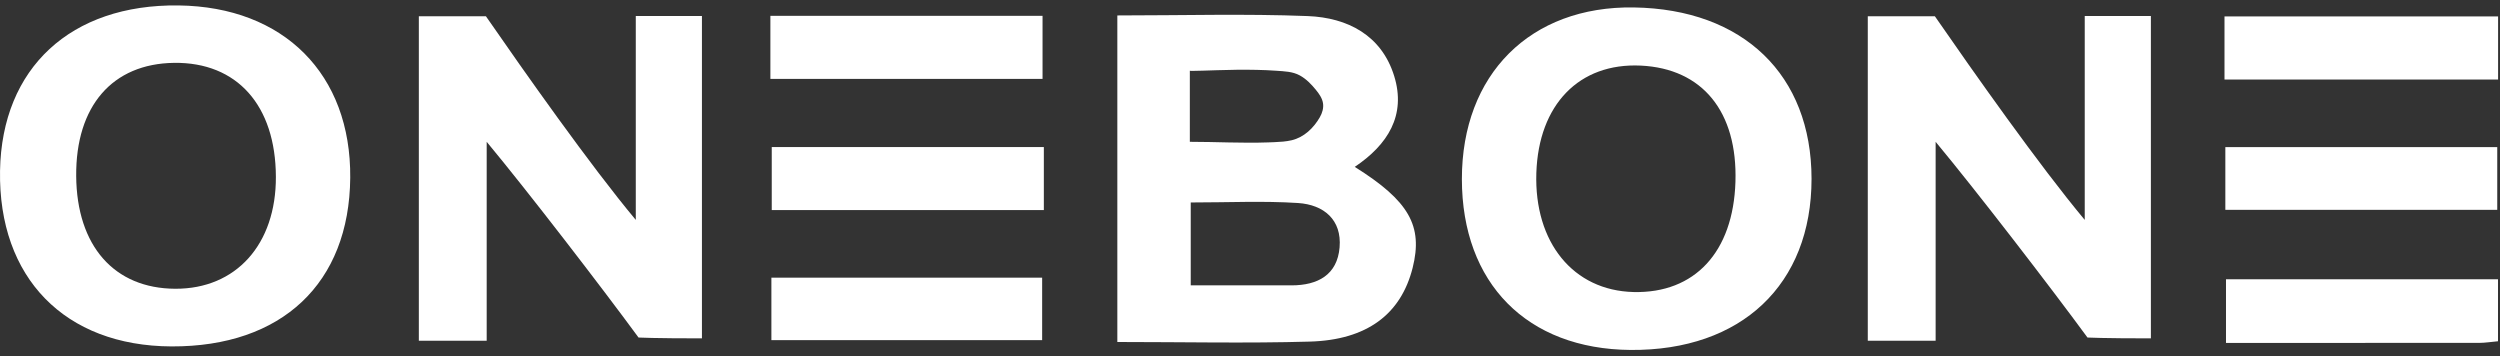 <svg width="351" height="50" viewBox="0 0 351 50" fill="none" xmlns="http://www.w3.org/2000/svg">
<rect x="0" y="0" width="351" height="50" fill="#333333" stroke="none"/>
<path d="M350.732 2.306H312.319V11.166H350.732V2.306Z" fill="white"/>
<path d="M146.555 20.647H108.353V29.494H146.555V20.647Z" fill="white"/>
<path d="M350.614 20.655H312.439V29.461H350.614V20.655Z" fill="white"/>
<path d="M146.317 38.984H108.304V47.755H146.317V38.984Z" fill="white"/>
<path d="M350.719 39.217V47.913C349.715 48.002 348.9 48.14 348.093 48.14C336.363 48.154 324.625 48.147 312.53 48.147V39.21H350.719V39.217Z" fill="white"/>
<path d="M167.053 19.91C170.717 19.91 174.382 20.124 178.053 19.993C178.348 19.979 178.65 19.972 178.945 19.958C179.752 19.924 180.567 19.876 181.353 19.69C183.094 19.276 184.428 17.974 185.298 16.472C185.649 15.866 185.86 15.156 185.747 14.474C185.635 13.785 185.214 13.185 184.772 12.641C184.133 11.848 183.396 11.084 182.49 10.588C181.479 10.036 180.328 10.016 179.198 9.933C178.278 9.864 177.358 9.83 176.432 9.809C174.586 9.768 172.732 9.795 170.886 9.857C170.584 9.864 167.053 9.995 167.053 9.933V19.917V19.91ZM167.179 28.427V40.065C172.171 40.065 176.741 40.065 181.318 40.065C185.038 40.065 187.755 38.576 188.078 34.738C188.408 30.859 185.867 28.737 182.237 28.503C177.358 28.186 172.444 28.427 167.186 28.427M156.874 2.168C165.944 2.168 174.789 1.913 183.606 2.257C189.229 2.478 193.982 4.972 195.744 10.677C197.45 16.189 194.838 20.324 190.205 23.431C197.836 28.206 199.815 31.713 198.334 37.605C196.699 44.088 191.953 47.733 183.88 47.961C175.014 48.216 166.14 48.016 156.874 48.016V2.168Z" fill="white"/>
<path d="M301.978 47.507C295.259 47.507 293.083 47.39 293.083 47.39C287.945 40.389 277.555 26.877 271.763 19.911V47.838H262.237V2.286H271.658C277.092 10.141 286.344 23.274 292.697 30.874V2.244H301.985V47.507H301.978Z" fill="white"/>
<path d="M98.545 47.507C91.827 47.507 89.651 47.39 89.651 47.39C84.512 40.389 74.122 26.877 68.331 19.911V47.838H58.805V2.286H68.225C73.659 10.141 82.911 23.274 89.264 30.874V2.244H98.552V47.507H98.545Z" fill="white"/>
<path d="M10.697 24.721C10.774 34.526 16.032 40.506 24.61 40.541C33.139 40.575 38.77 34.312 38.734 24.824C38.699 14.785 33.273 8.714 24.449 8.825C15.772 8.935 10.619 14.895 10.697 24.721ZM49.173 24.962C49.047 39.769 39.584 48.699 24.077 48.637C9.096 48.575 -0.248 38.997 0.005 23.963C0.258 9.534 9.931 0.577 25.066 0.763C39.858 0.949 49.3 10.423 49.173 24.962Z" fill="white"/>
<path d="M243.656 25.54C243.964 15.68 239.029 9.624 230.36 9.21C221.718 8.804 216.018 14.674 215.702 24.286C215.386 34.05 220.89 40.795 229.349 41.002C237.948 41.209 243.347 35.38 243.656 25.54ZM205.249 25.141C205.242 10.43 214.866 0.825 229.384 1.045C244.751 1.279 254.333 10.512 254.34 25.099C254.347 39.948 244.498 49.257 228.928 49.133C214.389 49.016 205.256 39.769 205.249 25.141Z" fill="white"/>
<path d="M146.373 2.223H108.163V11.077H146.373V2.223Z" fill="white"/>
</svg>
